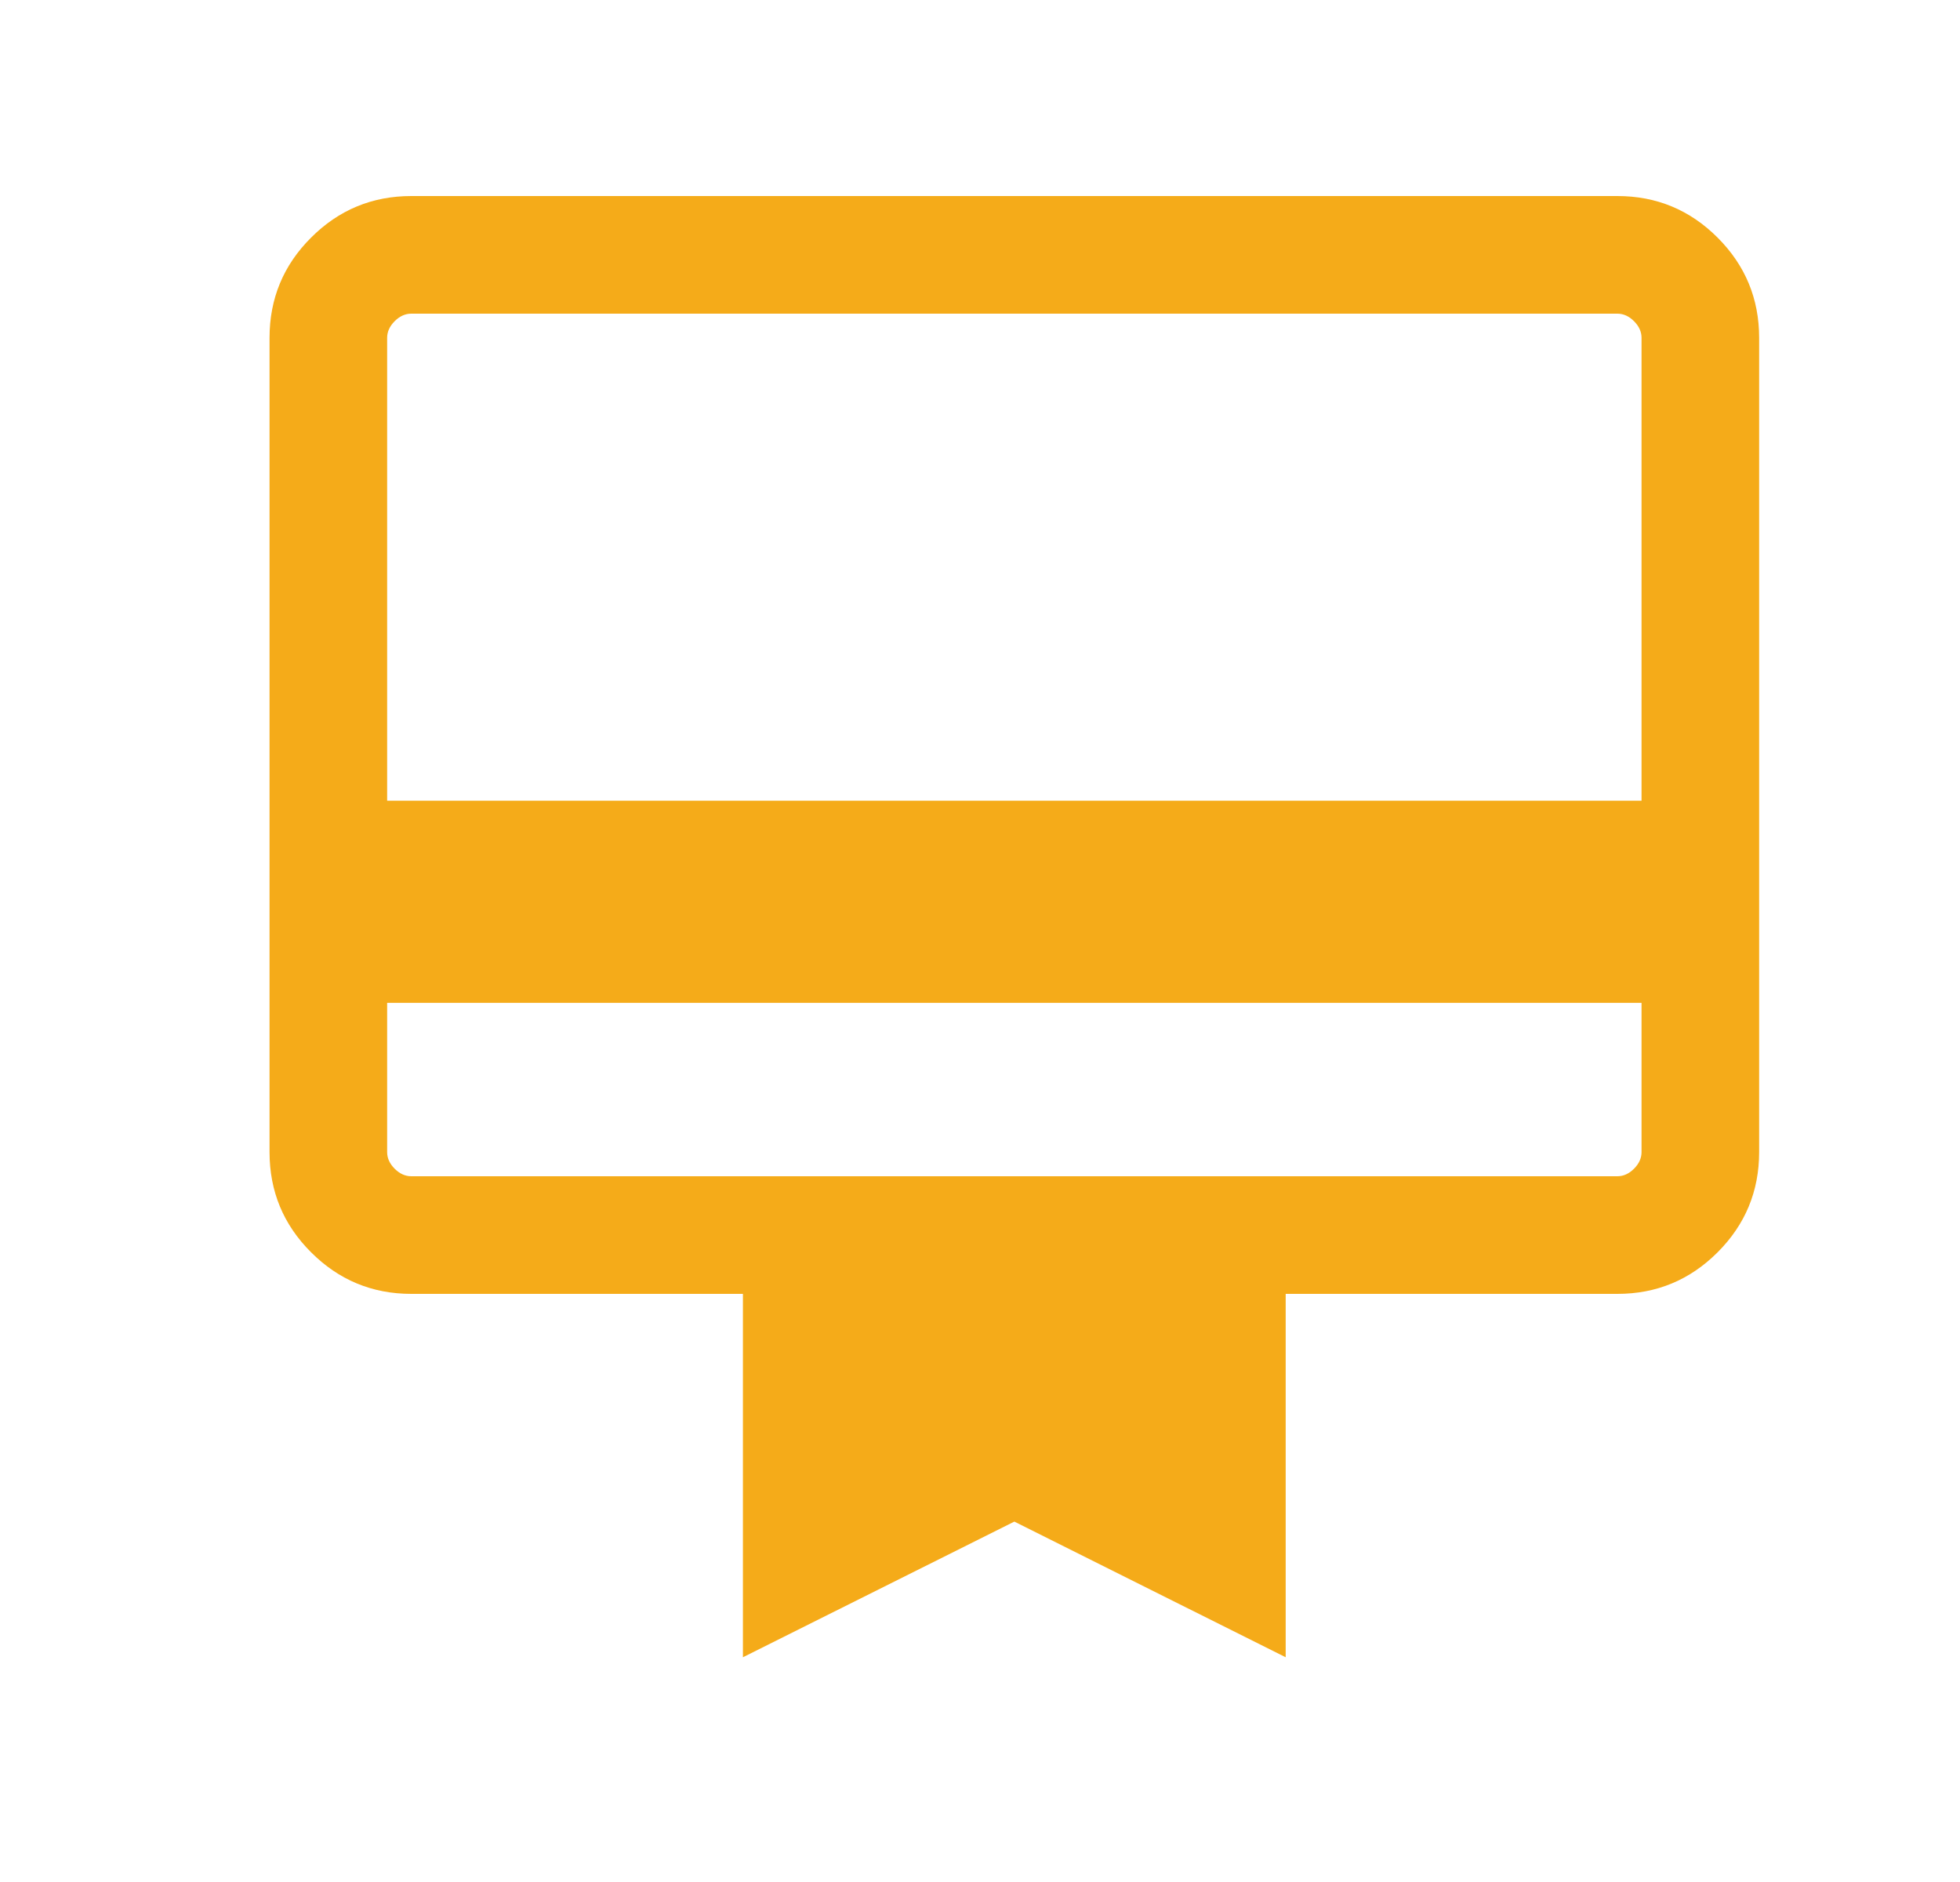 <svg width="25" height="24" viewBox="0 0 25 24" fill="none" xmlns="http://www.w3.org/2000/svg">
<mask id="mask0_2536_1269" style="mask-type:alpha" maskUnits="userSpaceOnUse" x="0" y="0" width="25" height="24">
<rect x="0.938" width="24" height="24" fill="#D9D9D9"/>
</mask>
<g mask="url(#mask0_2536_1269)">
<path d="M4.938 12.789V14.692C4.938 14.769 4.97 14.84 5.034 14.904C5.098 14.968 5.169 15 5.246 15H20.63C20.707 15 20.778 14.968 20.842 14.904C20.906 14.84 20.938 14.769 20.938 14.692V12.789H4.938ZM5.246 2.5H20.63C21.129 2.5 21.555 2.677 21.908 3.03C22.261 3.383 22.438 3.809 22.438 4.308V14.692C22.438 15.191 22.261 15.617 21.908 15.97C21.555 16.323 21.129 16.5 20.63 16.5H16.399V21.134L12.938 19.404L9.476 21.134V16.5H5.246C4.747 16.5 4.321 16.323 3.968 15.97C3.614 15.617 3.438 15.191 3.438 14.692V4.308C3.438 3.809 3.614 3.383 3.968 3.03C4.321 2.677 4.747 2.5 5.246 2.5ZM4.938 10.211H20.938V4.308C20.938 4.231 20.906 4.16 20.842 4.096C20.778 4.032 20.707 4 20.63 4H5.246C5.169 4 5.098 4.032 5.034 4.096C4.97 4.16 4.938 4.231 4.938 4.308V10.211ZM4.938 14.692V4H5.246C5.169 4 5.098 4.032 5.034 4.096C4.97 4.16 4.938 4.231 4.938 4.308V14.692C4.938 14.769 4.97 14.84 5.034 14.904C5.098 14.968 5.169 15 5.246 15H4.938V14.692Z" fill="#F5AB19"/>
</g>
</svg>
